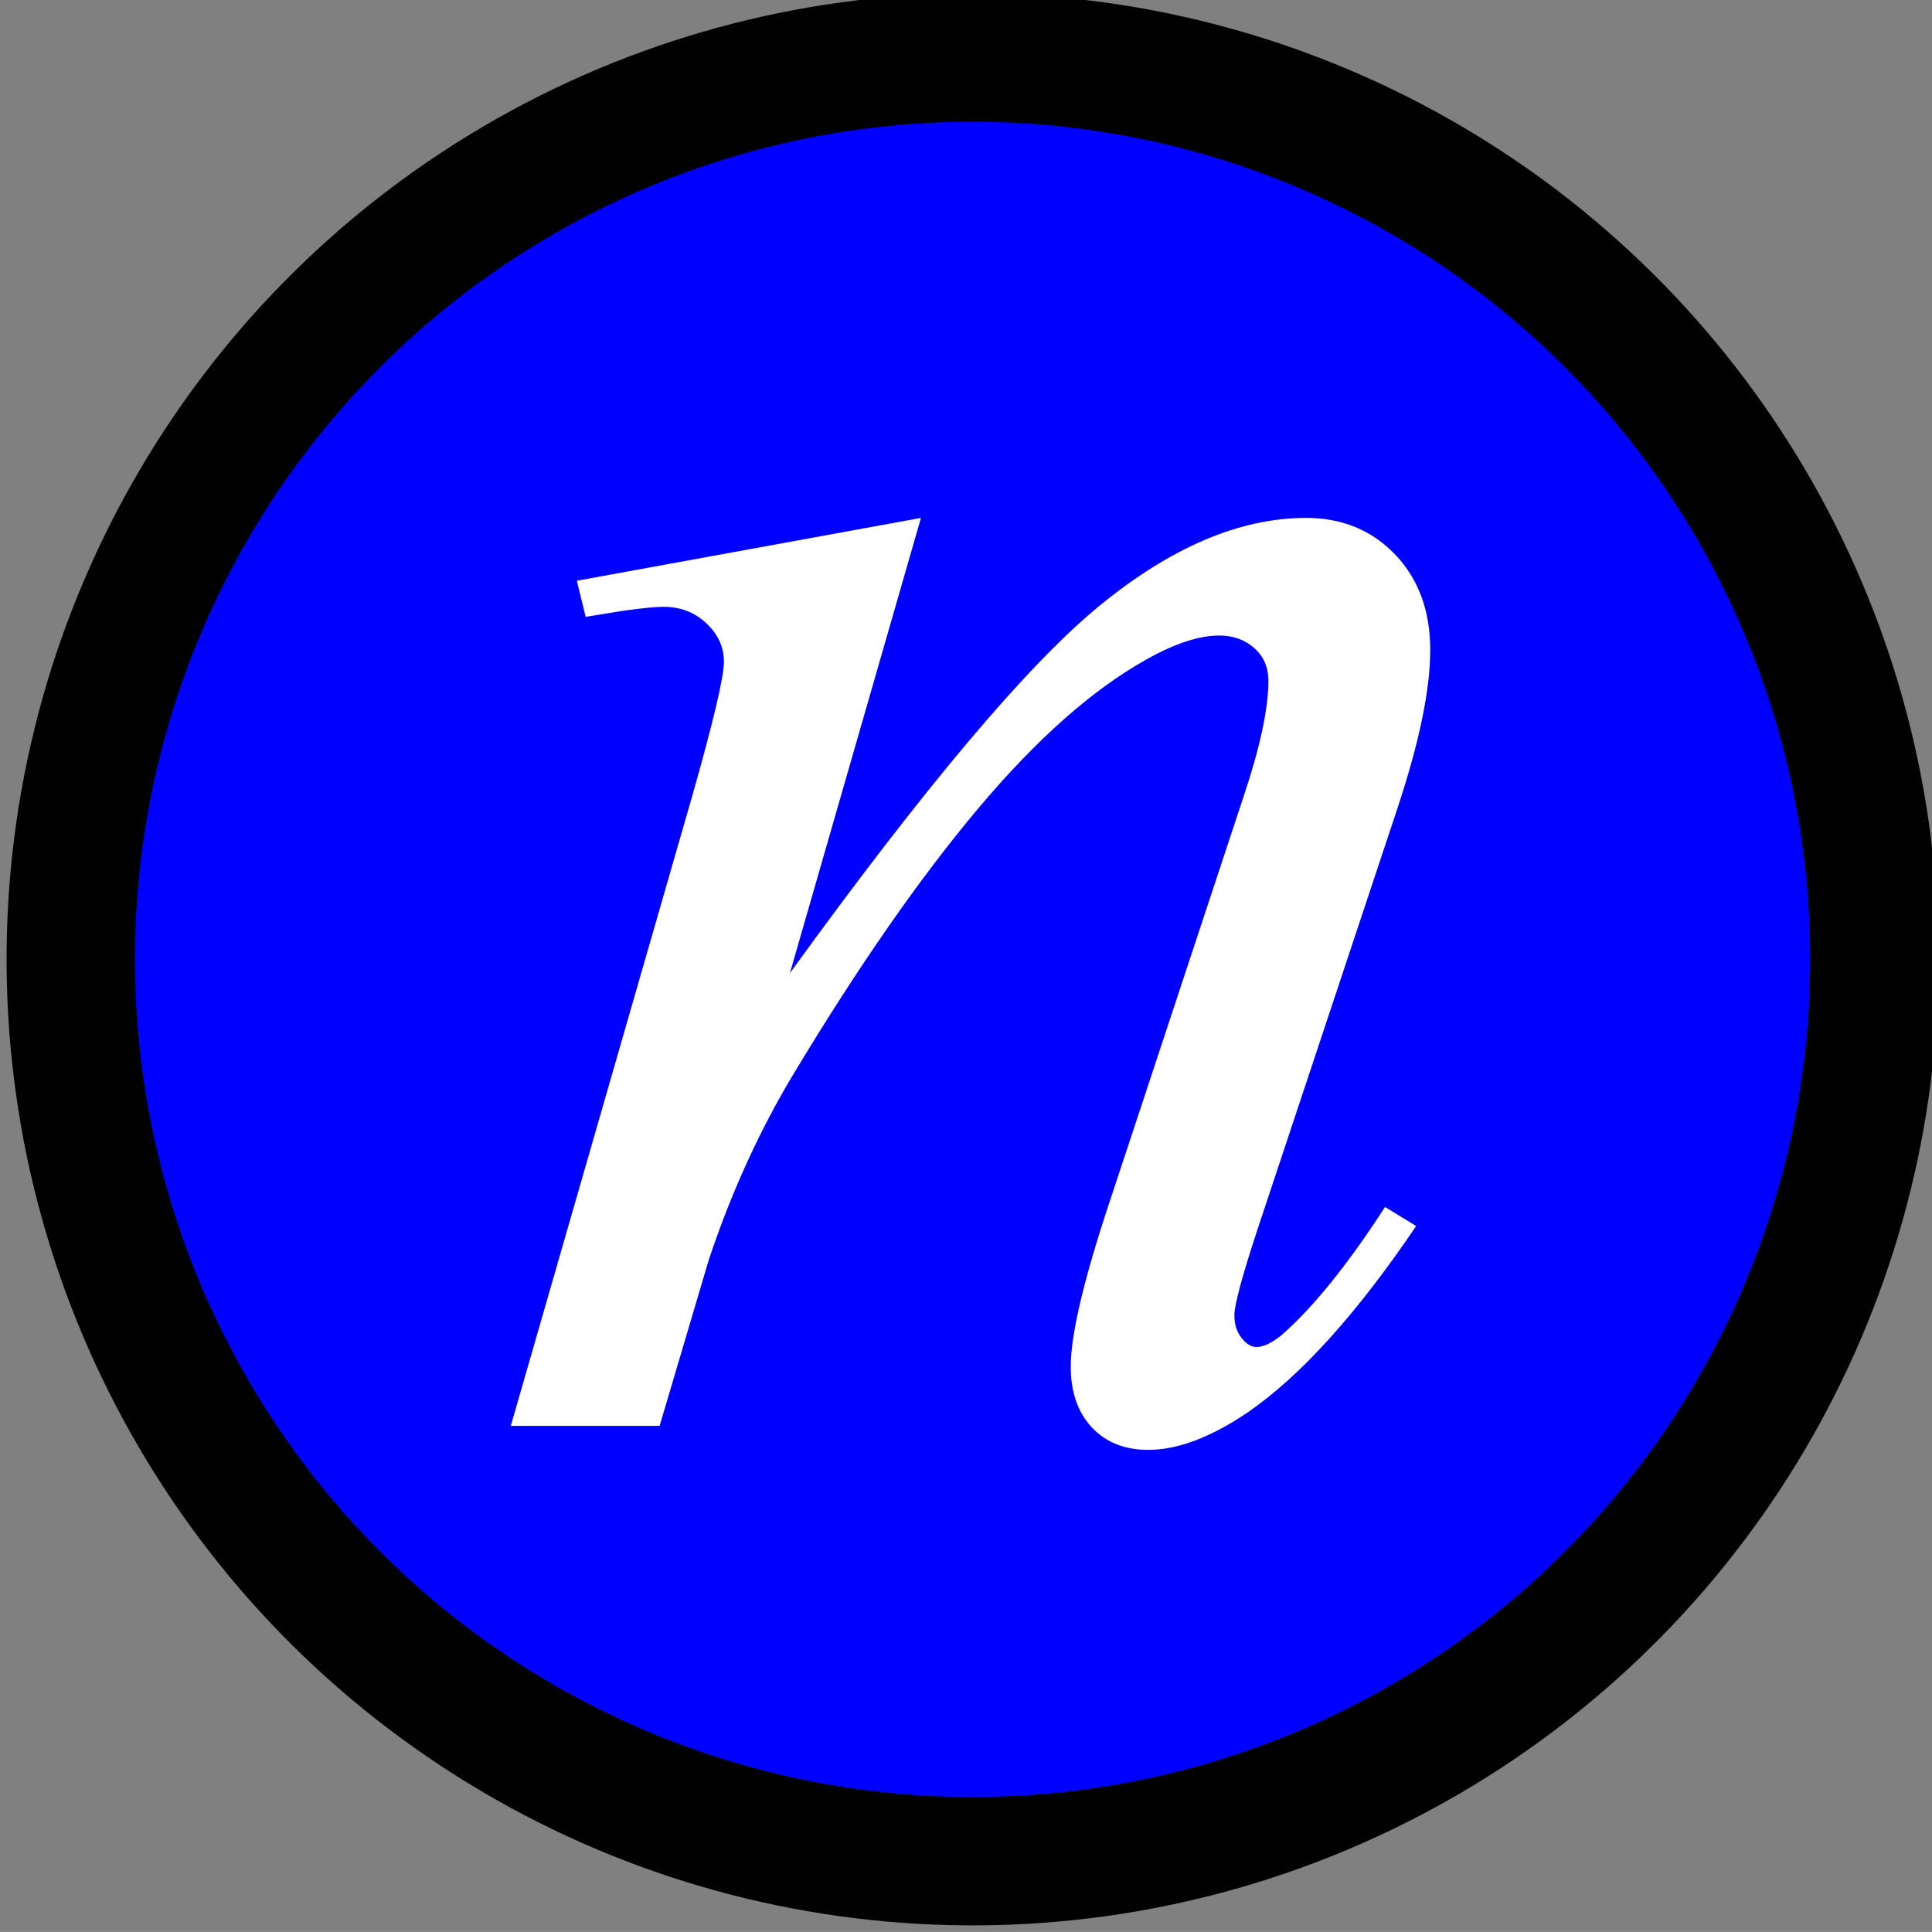 <?xml version="1.0"?><svg width="45.15" height="45.149" xmlns="http://www.w3.org/2000/svg">
 <rect width="100%" height="100%" fill="#808080" stroke="none"/>
 <title>Network</title>
 <g>
  <title>Layer 1</title>
  <circle r="21.075" cy="22.575" cx="22.575" transform="rotate(-0.391)" stroke-width="3" stroke="#010101" fill="#0000ff" id="svg_1"/>
  <g id="svg_2">
   <path d="m21.522,12.104l-3.062,10.637c3.146,-4.348 5.556,-7.209 7.229,-8.58s3.285,-2.058 4.833,-2.058c0.841,0 1.535,0.286 2.082,0.856c0.547,0.572 0.82,1.316 0.82,2.233c0,0.929 -0.258,2.165 -0.771,3.712l-3.247,9.77c-0.373,1.129 -0.559,1.817 -0.559,2.064c0,0.21 0.055,0.386 0.166,0.527c0.111,0.143 0.228,0.214 0.352,0.214c0.165,0 0.366,-0.097 0.601,-0.292c0.731,-0.643 1.531,-1.637 2.402,-2.98l0.727,0.445c-1.387,2.05 -2.698,3.502 -3.936,4.355c-0.864,0.584 -1.639,0.876 -2.325,0.876c-0.552,0 -0.991,-0.176 -1.319,-0.527c-0.328,-0.352 -0.492,-0.824 -0.492,-1.418c0,-0.75 0.304,-2.039 0.913,-3.867l3.115,-9.422c0.394,-1.172 0.591,-2.086 0.591,-2.742c0,-0.312 -0.11,-0.566 -0.331,-0.762s-0.493,-0.293 -0.816,-0.293c-0.476,0 -1.045,0.188 -1.708,0.562c-1.258,0.703 -2.566,1.861 -3.925,3.477s-2.795,3.679 -4.308,6.191c-0.799,1.326 -1.462,2.777 -1.988,4.354l-1.151,3.886l-3.478,0l4.231,-14.688c0.5,-1.756 0.75,-2.812 0.75,-3.17c0,-0.342 -0.137,-0.642 -0.409,-0.897c-0.273,-0.258 -0.606,-0.386 -1.001,-0.386c-0.183,0 -0.501,0.031 -0.956,0.094l-0.865,0.141l-0.206,-0.844l8.041,-1.468z" fill="#ffffff" id="svg_3"/>
  </g>
 </g>
</svg>